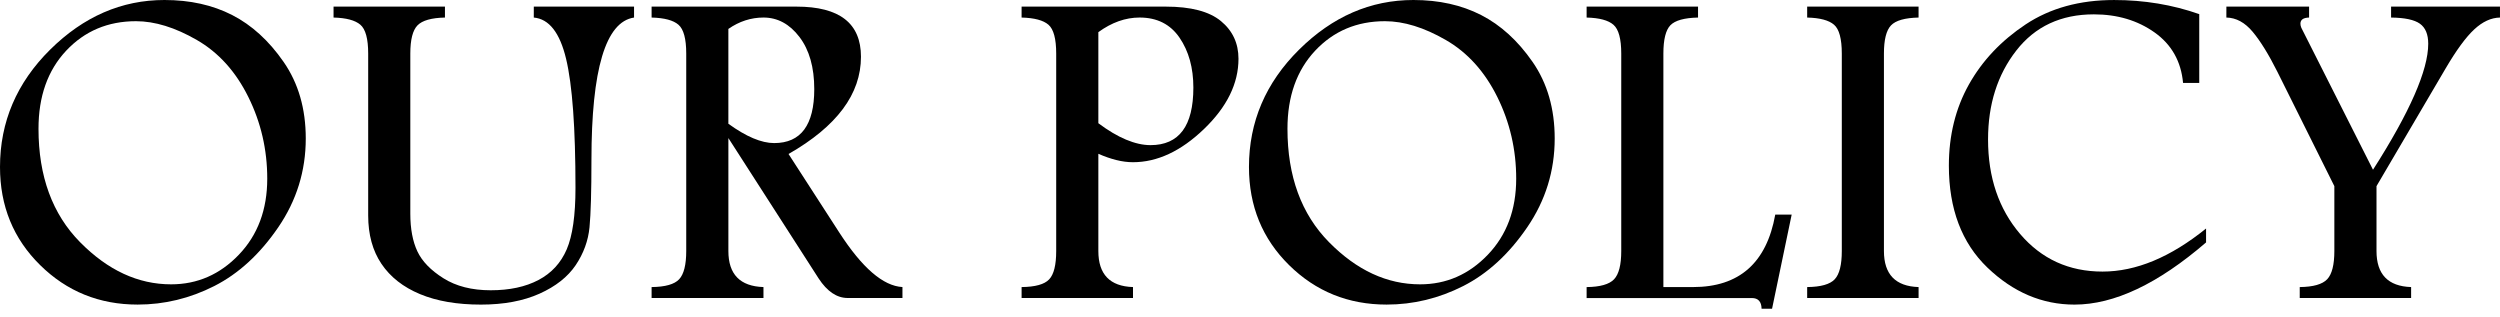 <svg width="150" height="19" viewBox="0 0 150 19" fill="none" xmlns="http://www.w3.org/2000/svg">
<path d="M9.869 0C11.4 0 12.754 0.301 13.93 0.902C15.105 1.504 16.135 2.442 17.019 3.718C17.903 4.994 18.346 6.525 18.346 8.311C18.346 10.252 17.796 12.026 16.698 13.634C15.599 15.244 14.32 16.419 12.857 17.162C11.395 17.904 9.861 18.275 8.257 18.275C5.961 18.275 4.01 17.485 2.407 15.904C0.802 14.325 0 12.362 0 10.02C0 7.314 1.002 4.967 3.007 2.98C5.012 0.994 7.299 0 9.869 0ZM8.16 1.272C6.474 1.272 5.078 1.862 3.97 3.042C2.863 4.222 2.31 5.782 2.31 7.724C2.31 10.576 3.141 12.845 4.805 14.531C6.468 16.217 8.288 17.06 10.265 17.06C11.842 17.06 13.198 16.468 14.332 15.282C15.467 14.098 16.035 12.576 16.035 10.718C16.035 8.976 15.656 7.343 14.899 5.817C14.143 4.29 13.114 3.151 11.81 2.399C10.507 1.647 9.29 1.272 8.16 1.272Z" fill="black"/>
<path d="M32.028 0.397H38.043V1.053C36.339 1.308 35.487 4.156 35.487 9.596C35.487 11.483 35.448 12.829 35.371 13.635C35.293 14.442 35.017 15.199 34.544 15.905C34.069 16.611 33.345 17.183 32.37 17.621C31.395 18.058 30.224 18.276 28.858 18.276C27.427 18.276 26.208 18.067 25.201 17.647C24.193 17.227 23.424 16.625 22.89 15.835C22.357 15.046 22.091 14.077 22.091 12.927V3.213C22.091 2.326 21.934 1.748 21.619 1.481C21.305 1.214 20.769 1.072 20.013 1.053V0.397H26.697V1.053C25.886 1.071 25.337 1.227 25.05 1.521C24.763 1.816 24.619 2.379 24.619 3.212V12.818C24.619 13.73 24.761 14.485 25.043 15.082C25.325 15.68 25.846 16.218 26.608 16.697C27.369 17.176 28.314 17.416 29.444 17.416C30.574 17.416 31.529 17.211 32.308 16.801C33.088 16.391 33.652 15.778 34.003 14.962C34.353 14.147 34.529 12.919 34.529 11.278C34.529 7.679 34.341 5.095 33.965 3.528C33.59 1.96 32.943 1.136 32.027 1.053L32.028 0.397Z" fill="black"/>
<path d="M39.096 0.397H47.79C49.084 0.397 50.052 0.648 50.694 1.148C51.337 1.649 51.658 2.401 51.658 3.404C51.658 4.525 51.296 5.57 50.572 6.54C49.848 7.511 48.761 8.411 47.312 9.24L50.36 13.956C51.727 16.07 52.989 17.16 54.147 17.223V17.88H50.866C50.21 17.88 49.627 17.487 49.116 16.704L43.703 8.284V15.063C43.703 16.46 44.405 17.179 45.808 17.224V17.88H39.096V17.224C39.916 17.215 40.468 17.058 40.75 16.755C41.032 16.452 41.174 15.888 41.174 15.063V3.213C41.174 2.329 41.019 1.752 40.708 1.484C40.399 1.215 39.861 1.072 39.096 1.053V0.397ZM43.702 1.735V7.425C44.769 8.198 45.685 8.585 46.451 8.585C47.252 8.585 47.854 8.314 48.255 7.773C48.655 7.231 48.856 6.424 48.856 5.35C48.856 4.041 48.56 2.997 47.968 2.219C47.375 1.441 46.656 1.052 45.808 1.052C45.06 1.053 44.358 1.28 43.702 1.735Z" fill="black"/>
<path d="M61.296 0.397H69.948C71.452 0.397 72.554 0.686 73.256 1.265C73.958 1.844 74.309 2.598 74.309 3.527C74.309 5.012 73.617 6.418 72.237 7.744C70.857 9.07 69.437 9.733 67.979 9.733C67.66 9.733 67.327 9.69 66.981 9.603C66.635 9.517 66.275 9.392 65.901 9.227V15.064C65.901 16.461 66.594 17.18 67.98 17.224V17.881H61.296V17.224C62.116 17.215 62.667 17.062 62.949 16.763C63.232 16.464 63.372 15.898 63.372 15.064V3.213C63.372 2.329 63.217 1.752 62.908 1.484C62.598 1.215 62.06 1.072 61.295 1.053L61.296 0.397ZM65.901 1.929V7.393C66.485 7.831 67.039 8.16 67.563 8.379C68.087 8.598 68.576 8.708 69.032 8.708C69.888 8.708 70.531 8.42 70.96 7.844C71.388 7.269 71.602 6.406 71.602 5.256C71.602 4.07 71.326 3.072 70.774 2.264C70.223 1.456 69.423 1.052 68.374 1.052C67.529 1.053 66.704 1.345 65.901 1.929Z" fill="black"/>
<path d="M84.807 0C86.338 0 87.691 0.301 88.867 0.902C90.043 1.504 91.072 2.442 91.957 3.718C92.841 4.994 93.282 6.525 93.282 8.311C93.282 10.252 92.734 12.026 91.635 13.634C90.537 15.244 89.256 16.419 87.794 17.162C86.331 17.904 84.798 18.275 83.194 18.275C80.897 18.275 78.946 17.485 77.343 15.904C75.739 14.323 74.938 12.361 74.938 10.018C74.938 7.313 75.939 4.966 77.945 2.979C79.95 0.992 82.237 0 84.807 0ZM83.098 1.272C81.412 1.272 80.016 1.862 78.909 3.042C77.802 4.222 77.248 5.782 77.248 7.724C77.248 10.576 78.079 12.846 79.743 14.532C81.405 16.218 83.226 17.06 85.203 17.06C86.78 17.06 88.135 16.468 89.27 15.283C90.405 14.099 90.972 12.577 90.972 10.718C90.972 8.977 90.594 7.344 89.838 5.817C89.081 4.291 88.052 3.151 86.749 2.4C85.445 1.647 84.228 1.272 83.098 1.272Z" fill="black"/>
<path d="M95.197 0.397H101.882V1.053C101.057 1.071 100.505 1.225 100.224 1.515C99.944 1.804 99.803 2.371 99.803 3.213V17.224H101.584C104.351 17.224 105.995 15.775 106.515 12.878H107.5L106.324 18.523H105.695C105.686 18.095 105.49 17.882 105.107 17.882H95.197V17.225C96.007 17.216 96.557 17.06 96.845 16.756C97.131 16.453 97.275 15.889 97.275 15.065V3.213C97.275 2.335 97.12 1.759 96.81 1.488C96.5 1.216 95.962 1.072 95.197 1.053V0.397Z" fill="black"/>
<path d="M115.114 1.053C114.294 1.071 113.741 1.228 113.46 1.524C113.177 1.821 113.036 2.384 113.036 3.213V15.064C113.036 16.461 113.73 17.18 115.115 17.224V17.881H108.43V17.224C109.25 17.215 109.802 17.059 110.085 16.755C110.367 16.453 110.508 15.889 110.508 15.064V3.213C110.508 2.329 110.353 1.752 110.043 1.484C109.733 1.215 109.196 1.072 108.43 1.053V0.397H115.114V1.053Z" fill="black"/>
<path d="M132.364 14.545C129.478 17.034 126.847 18.276 124.47 18.276C122.53 18.276 120.789 17.536 119.246 16.056C117.703 14.575 116.932 12.535 116.932 9.939C116.932 8.125 117.332 6.503 118.133 5.072C118.935 3.642 120.071 2.439 121.541 1.463C123.012 0.488 124.78 0.001 126.846 0.001C128.65 0.001 130.352 0.284 131.955 0.848V4.977H130.984C130.865 3.683 130.296 2.673 129.278 1.949C128.258 1.224 127.042 0.861 125.632 0.861C123.657 0.861 122.104 1.586 120.976 3.035C119.847 4.484 119.283 6.261 119.283 8.367C119.283 10.645 119.924 12.535 121.208 14.04C122.492 15.543 124.139 16.295 126.151 16.295C128.163 16.295 130.234 15.433 132.364 13.711V14.545Z" fill="black"/>
<path d="M133.583 0.397H138.545V1.053C138.198 1.062 138.025 1.185 138.025 1.422C138.025 1.494 138.042 1.577 138.08 1.668L142.38 10.185C144.589 6.73 145.694 4.211 145.694 2.625C145.694 2.06 145.527 1.659 145.194 1.422C144.862 1.185 144.285 1.062 143.465 1.053V0.397H149.999V1.053C149.47 1.062 148.955 1.299 148.454 1.764C147.953 2.228 147.379 3.012 146.732 4.115L142.59 11.168V15.063C142.59 16.459 143.282 17.178 144.667 17.224V17.88H137.984V17.224C138.795 17.215 139.344 17.058 139.631 16.755C139.918 16.452 140.061 15.888 140.061 15.063V11.168L136.643 4.307C136.123 3.268 135.628 2.468 135.16 1.907C134.691 1.347 134.165 1.062 133.582 1.053L133.583 0.397Z" fill="black"/>
</svg>

